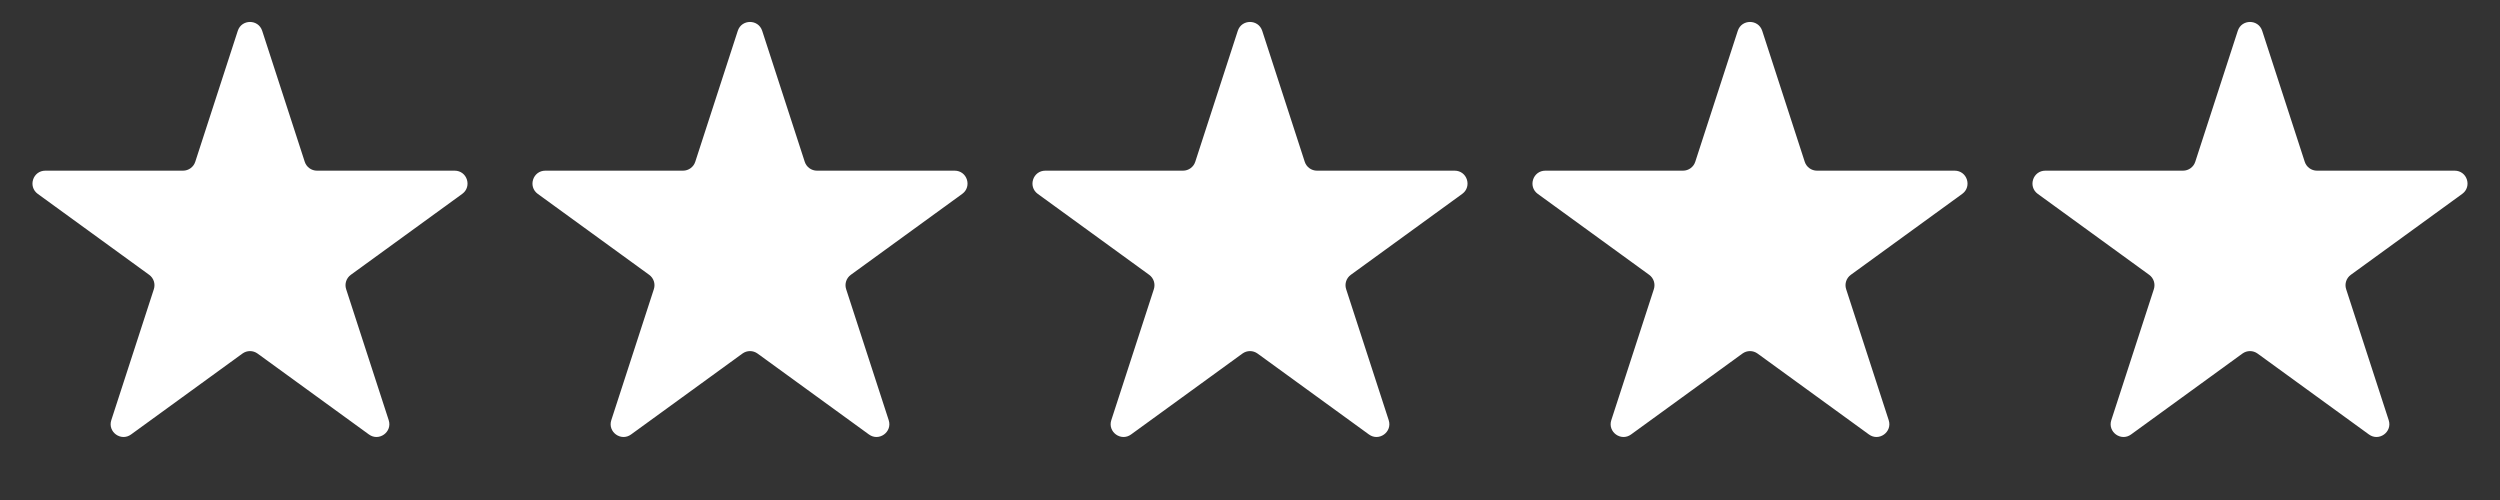 <svg xmlns="http://www.w3.org/2000/svg" fill="none" viewBox="0 0 90 18" height="18" width="90">
<rect x="0" y="0" width="90" height="18" fill="#333333" stroke="none"/>
<g clip-path="url(#clip0_1_1666)">
<path fill="white" d="M8.56 1.11C8.699 0.684 9.301 0.684 9.439 1.11L10.971 5.825C11.033 6.015 11.211 6.144 11.411 6.144H16.368C16.816 6.144 17.002 6.717 16.64 6.98L12.629 9.894C12.467 10.011 12.399 10.22 12.461 10.41L13.993 15.125C14.132 15.55 13.644 15.905 13.282 15.641L9.272 12.728C9.11 12.61 8.89 12.61 8.728 12.728L4.718 15.641C4.356 15.905 3.868 15.55 4.007 15.125L5.539 10.41C5.6 10.22 5.533 10.011 5.371 9.894L1.36 6.98C0.998 6.717 1.184 6.144 1.632 6.144H6.589C6.789 6.144 6.967 6.015 7.029 5.825L8.56 1.11Z"></path>
</g>
<g clip-path="url(#clip1_1_1666)">
<path fill="white" d="M26.56 1.11C26.699 0.684 27.301 0.684 27.439 1.11L28.971 5.825C29.033 6.015 29.211 6.144 29.411 6.144H34.368C34.816 6.144 35.002 6.717 34.64 6.98L30.629 9.894C30.467 10.011 30.399 10.22 30.461 10.41L31.993 15.125C32.132 15.55 31.644 15.905 31.282 15.641L27.272 12.728C27.11 12.61 26.89 12.61 26.728 12.728L22.718 15.641C22.356 15.905 21.868 15.55 22.007 15.125L23.539 10.41C23.601 10.22 23.533 10.011 23.371 9.894L19.36 6.98C18.998 6.717 19.184 6.144 19.632 6.144H24.589C24.789 6.144 24.967 6.015 25.029 5.825L26.56 1.11Z"></path>
</g>
<g clip-path="url(#clip2_1_1666)">
<path fill="white" d="M44.56 1.11C44.699 0.684 45.301 0.684 45.44 1.11L46.971 5.825C47.033 6.015 47.211 6.144 47.411 6.144H52.368C52.816 6.144 53.002 6.717 52.64 6.98L48.629 9.894C48.467 10.011 48.399 10.22 48.461 10.41L49.993 15.125C50.132 15.55 49.644 15.905 49.282 15.641L45.272 12.728C45.11 12.61 44.89 12.61 44.728 12.728L40.718 15.641C40.356 15.905 39.868 15.55 40.007 15.125L41.539 10.41C41.6 10.22 41.533 10.011 41.371 9.894L37.36 6.98C36.998 6.717 37.184 6.144 37.632 6.144H42.589C42.789 6.144 42.967 6.015 43.029 5.825L44.56 1.11Z"></path>
</g>
<g clip-path="url(#clip3_1_1666)">
<path fill="white" d="M62.56 1.11C62.699 0.684 63.301 0.684 63.44 1.11L64.971 5.825C65.033 6.015 65.211 6.144 65.411 6.144H70.368C70.816 6.144 71.002 6.717 70.64 6.98L66.629 9.894C66.467 10.011 66.399 10.22 66.461 10.41L67.993 15.125C68.132 15.55 67.644 15.905 67.282 15.641L63.272 12.728C63.11 12.61 62.89 12.61 62.728 12.728L58.718 15.641C58.356 15.905 57.868 15.55 58.007 15.125L59.539 10.41C59.6 10.22 59.533 10.011 59.371 9.894L55.36 6.98C54.998 6.717 55.184 6.144 55.632 6.144H60.589C60.789 6.144 60.967 6.015 61.029 5.825L62.56 1.11Z"></path>
</g>
<g clip-path="url(#clip4_1_1666)">
<path fill="white" d="M80.56 1.11C80.699 0.684 81.301 0.684 81.439 1.11L82.971 5.825C83.033 6.015 83.211 6.144 83.411 6.144H88.368C88.816 6.144 89.002 6.717 88.64 6.98L84.629 9.894C84.467 10.011 84.399 10.22 84.461 10.41L85.993 15.125C86.132 15.55 85.644 15.905 85.282 15.641L81.272 12.728C81.11 12.61 80.89 12.61 80.728 12.728L76.718 15.641C76.356 15.905 75.868 15.55 76.007 15.125L77.539 10.41C77.6 10.22 77.533 10.011 77.371 9.894L73.36 6.98C72.998 6.717 73.184 6.144 73.632 6.144H78.589C78.789 6.144 78.967 6.015 79.029 5.825L80.56 1.11Z"></path>
</g>
<defs>
<clipPath id="clip0_1_1666">
<rect fill="white" height="18" width="18"></rect>
</clipPath>
<clipPath id="clip1_1_1666">
<rect transform="translate(18)" fill="white" height="18" width="18"></rect>
</clipPath>
<clipPath id="clip2_1_1666">
<rect transform="translate(36)" fill="white" height="18" width="18"></rect>
</clipPath>
<clipPath id="clip3_1_1666">
<rect transform="translate(54)" fill="white" height="18" width="18"></rect>
</clipPath>
<clipPath id="clip4_1_1666">
<rect transform="translate(72)" fill="white" height="18" width="18"></rect>
</clipPath>
</defs>
</svg>
